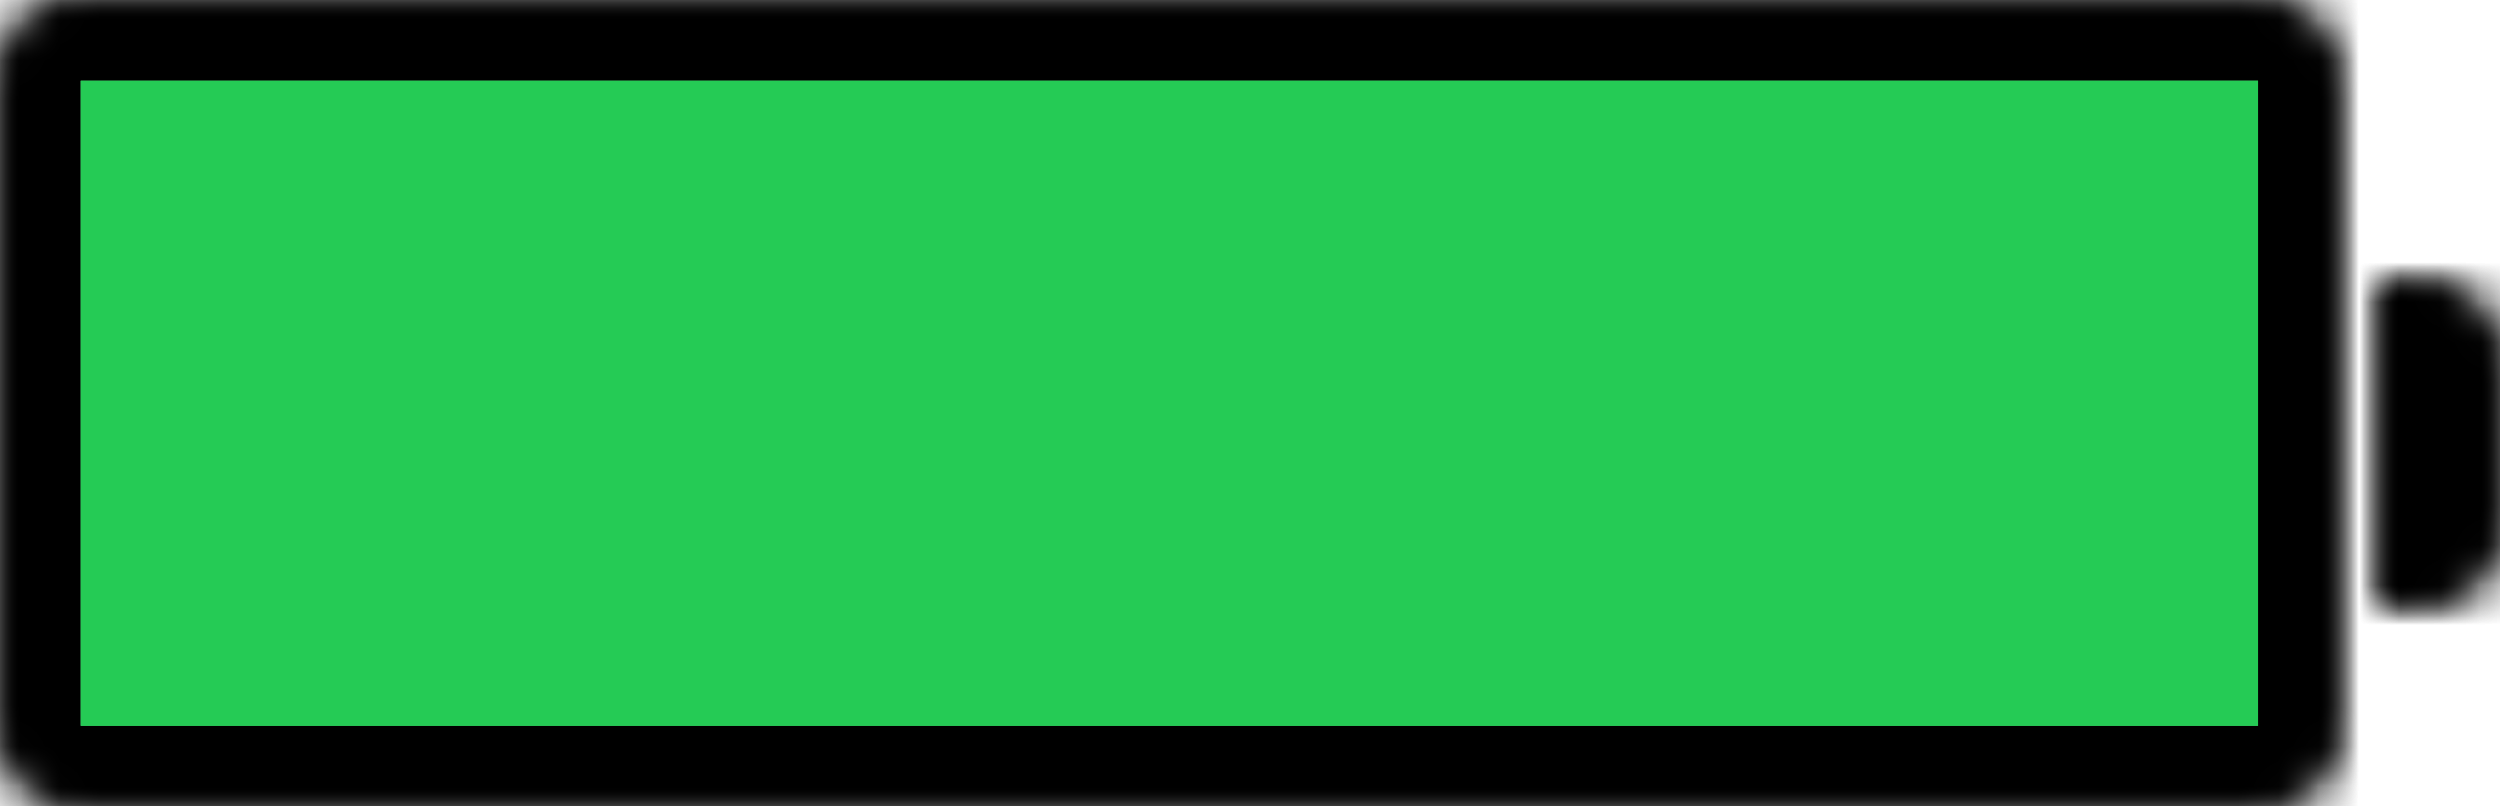 <svg width="62" height="20" viewBox="0 0 62 20" fill="none" xmlns="http://www.w3.org/2000/svg">
<mask id="path-1-inside-1" fill="white">
<path fill-rule="evenodd" clip-rule="evenodd" d="M2 0C0.895 0 0 0.895 0 2V18C0 19.105 0.895 20 2 20H56C57.105 20 58 19.105 58 18V2C58 0.895 57.105 0 56 0H2ZM60 15H59V7H60C61.105 7 62 7.895 62 9V13C62 14.105 61.105 15 60 15Z"/>
</mask>
<path d="M59 15H57V17H59V15ZM59 7V5H57V7H59ZM2 2V2V-2C-0.209 -2 -2 -0.209 -2 2H2ZM2 18V2H-2V18H2ZM2 18H2H-2C-2 20.209 -0.209 22 2 22V18ZM56 18H2V22H56V18ZM56 18V22C58.209 22 60 20.209 60 18H56ZM56 2V18H60V2H56ZM56 2H60C60 -0.209 58.209 -2 56 -2V2ZM2 2H56V-2H2V2ZM59 17H60V13H59V17ZM57 7V15H61V7H57ZM60 5H59V9H60V5ZM64 9C64 6.791 62.209 5 60 5V9H64ZM64 13V9H60V13H64ZM60 17C62.209 17 64 15.209 64 13H60V17Z" fill="black" mask="url(#path-1-inside-1)"/>
<rect x="2" y="2" width="54" height="16" fill="#25CB55"/>
<mask id="path-4-inside-2" fill="white">
<path fill-rule="evenodd" clip-rule="evenodd" d="M2 0C0.895 0 0 0.895 0 2V18C0 19.105 0.895 20 2 20H56C57.105 20 58 19.105 58 18V2C58 0.895 57.105 0 56 0H2ZM60 15H59V7H60C61.105 7 62 7.895 62 9V13C62 14.105 61.105 15 60 15Z"/>
</mask>
<path d="M59 15H57V17H59V15ZM59 7V5H57V7H59ZM2 2V2V-2C-0.209 -2 -2 -0.209 -2 2H2ZM2 18V2H-2V18H2ZM2 18H2H-2C-2 20.209 -0.209 22 2 22V18ZM56 18H2V22H56V18ZM56 18V22C58.209 22 60 20.209 60 18H56ZM56 2V18H60V2H56ZM56 2H60C60 -0.209 58.209 -2 56 -2V2ZM2 2H56V-2H2V2ZM59 17H60V13H59V17ZM57 7V15H61V7H57ZM60 5H59V9H60V5ZM64 9C64 6.791 62.209 5 60 5V9H64ZM64 13V9H60V13H64ZM60 17C62.209 17 64 15.209 64 13H60V17Z" fill="black" mask="url(#path-4-inside-2)"/>
<rect x="2" y="2" width="54" height="16" fill="#25CB55"/>
</svg>
